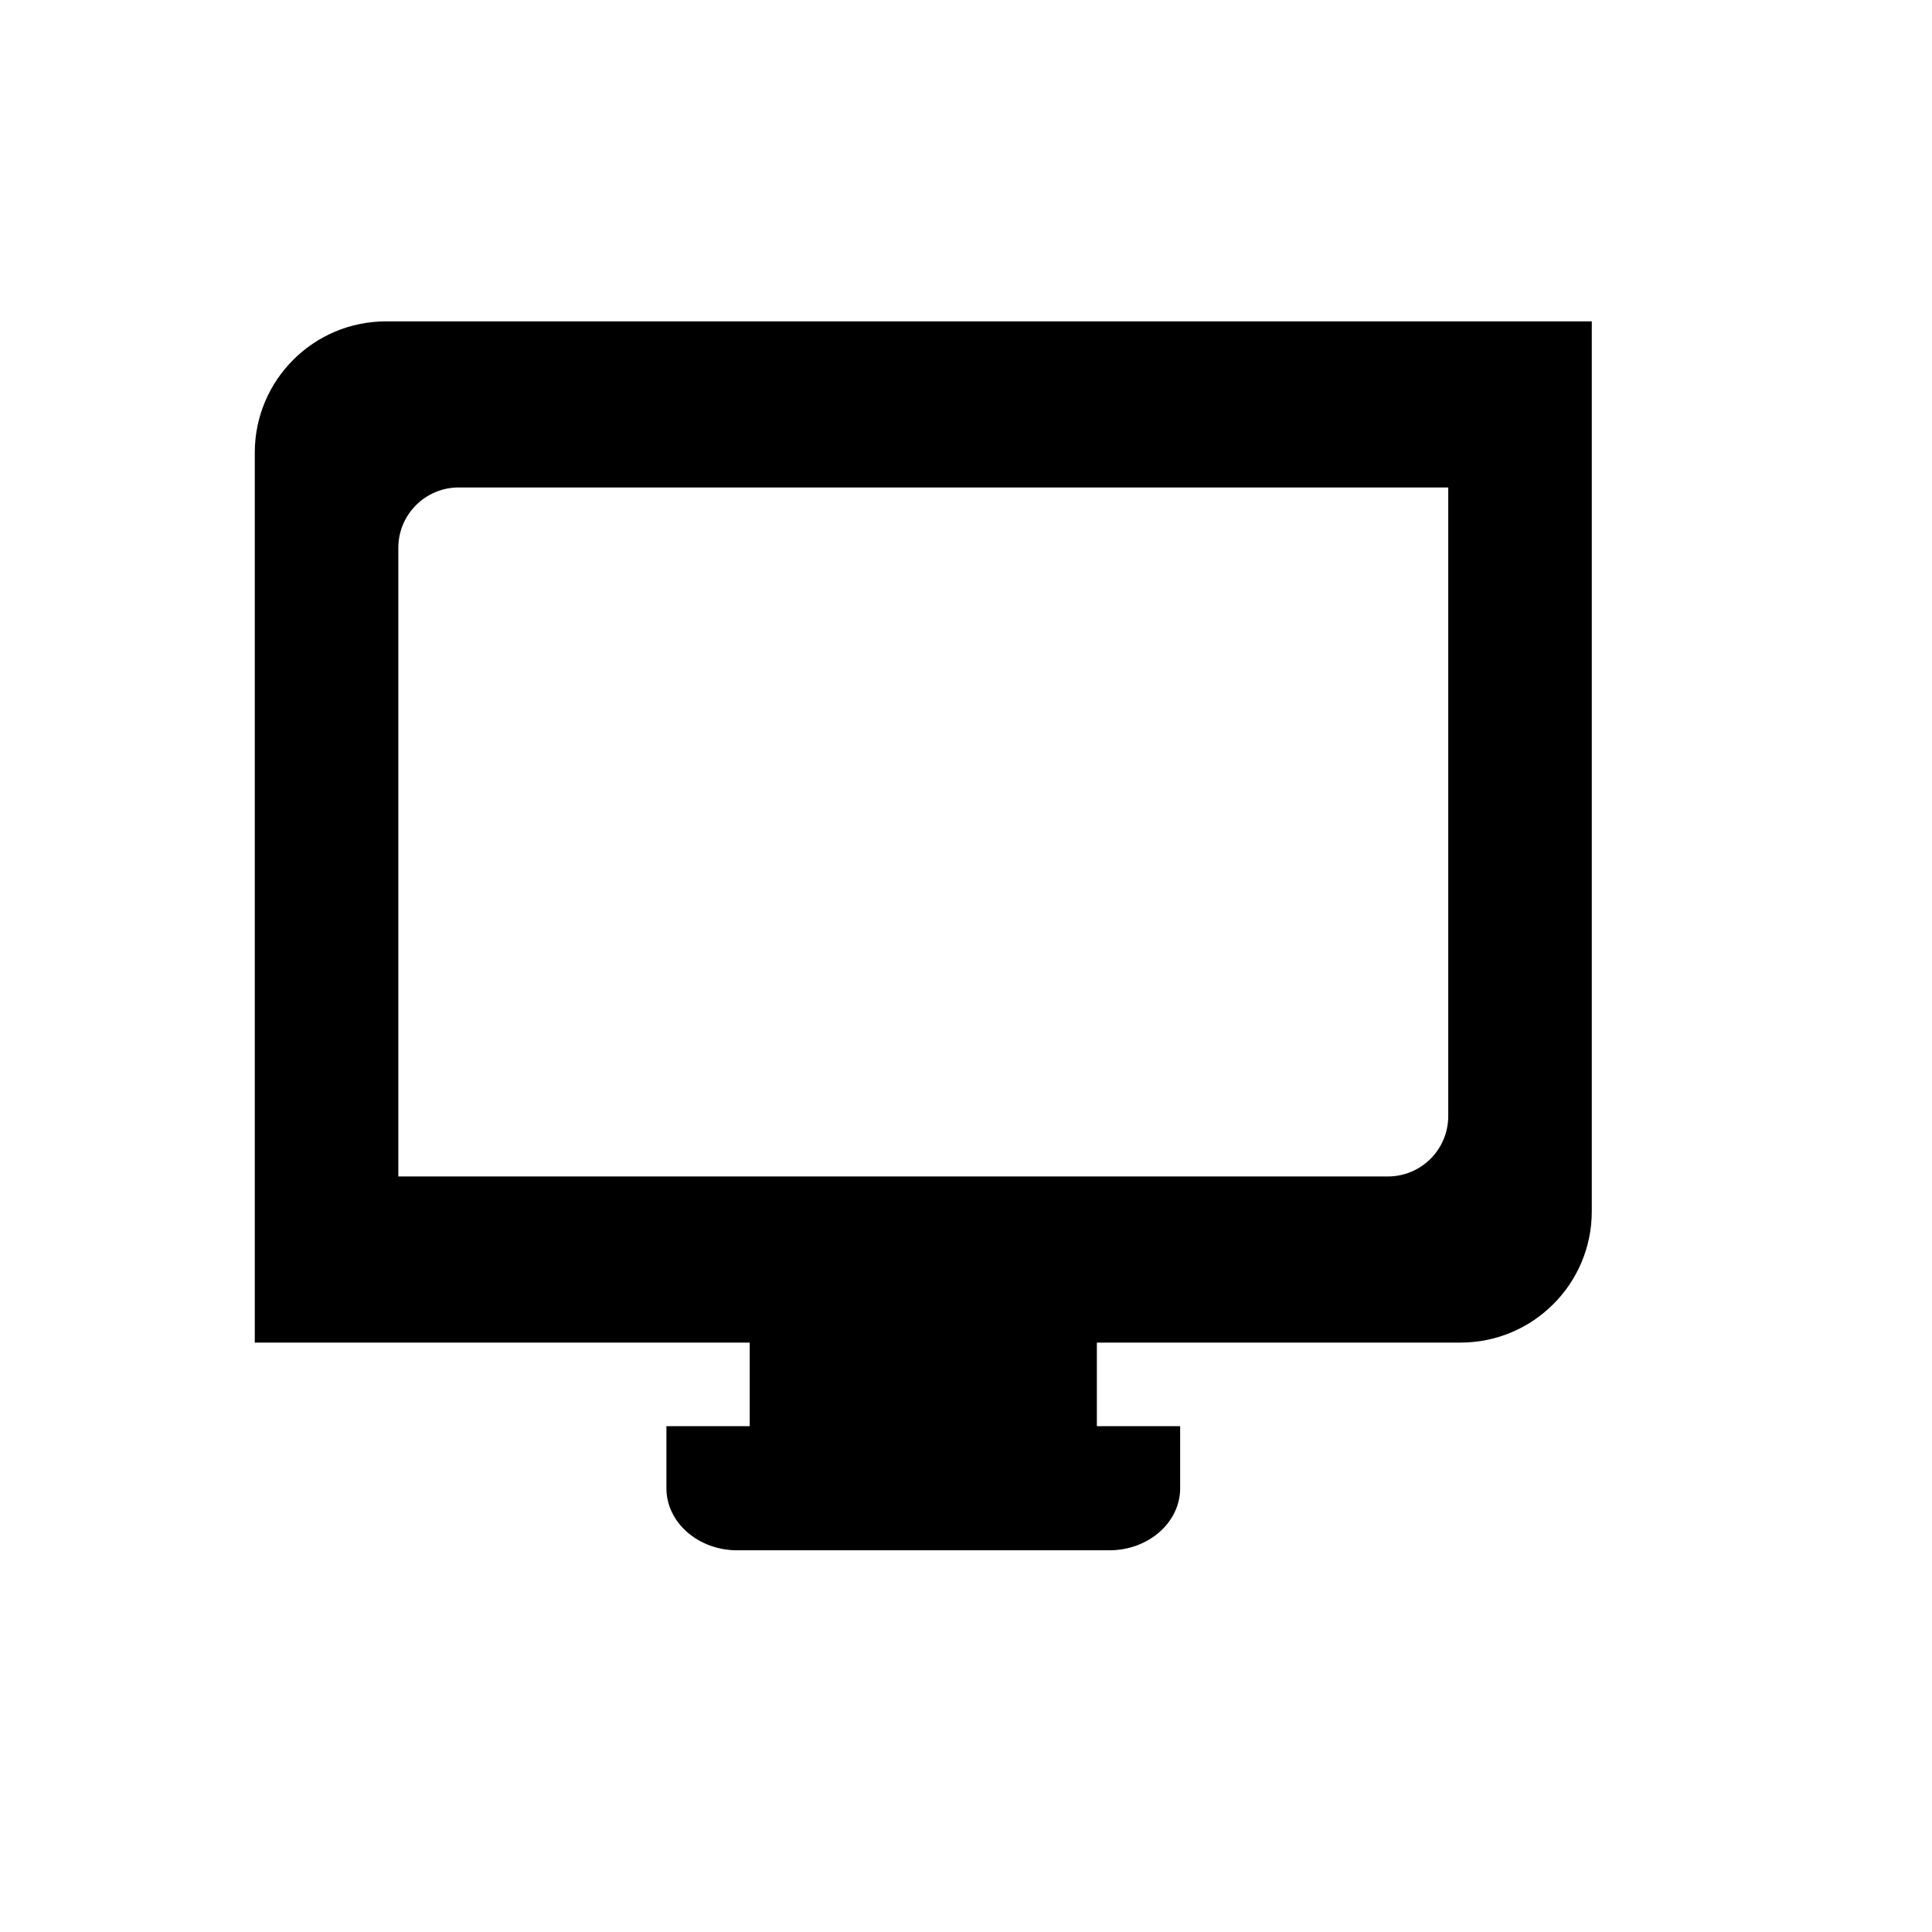 <?xml version="1.0" encoding="utf-8"?>
<!-- Generator: Adobe Illustrator 17.0.0, SVG Export Plug-In . SVG Version: 6.00 Build 0)  -->
<!DOCTYPE svg PUBLIC "-//W3C//DTD SVG 1.1//EN" "http://www.w3.org/Graphics/SVG/1.1/DTD/svg11.dtd">
<svg version="1.1" id="Capa_1" xmlns="http://www.w3.org/2000/svg" xmlns:xlink="http://www.w3.org/1999/xlink" x="0px" y="0px"
	 width="64px" height="64px" viewBox="0 0 64 64" enable-background="new 0 0 64 64" xml:space="preserve">
<path d="M12.788,10.646c-2.401,0-4.348,1.947-4.348,4.348v29.481h16.395v2.769h-2.759v2.056c0,1.136,1.052,2.056,2.349,2.056h12.319
	c1.298,0,2.35-0.92,2.35-2.056c0-1.135,0-2.056,0-2.056h-2.759v-2.769h12.047c2.401,0,4.348-1.947,4.348-4.348V10.646H12.788z
	 M47.975,36.972c0,1.104-0.896,2-2,2h-32.78V18.148c0-1.104,0.896-2,2-2h32.78V36.972z"/>
</svg>
